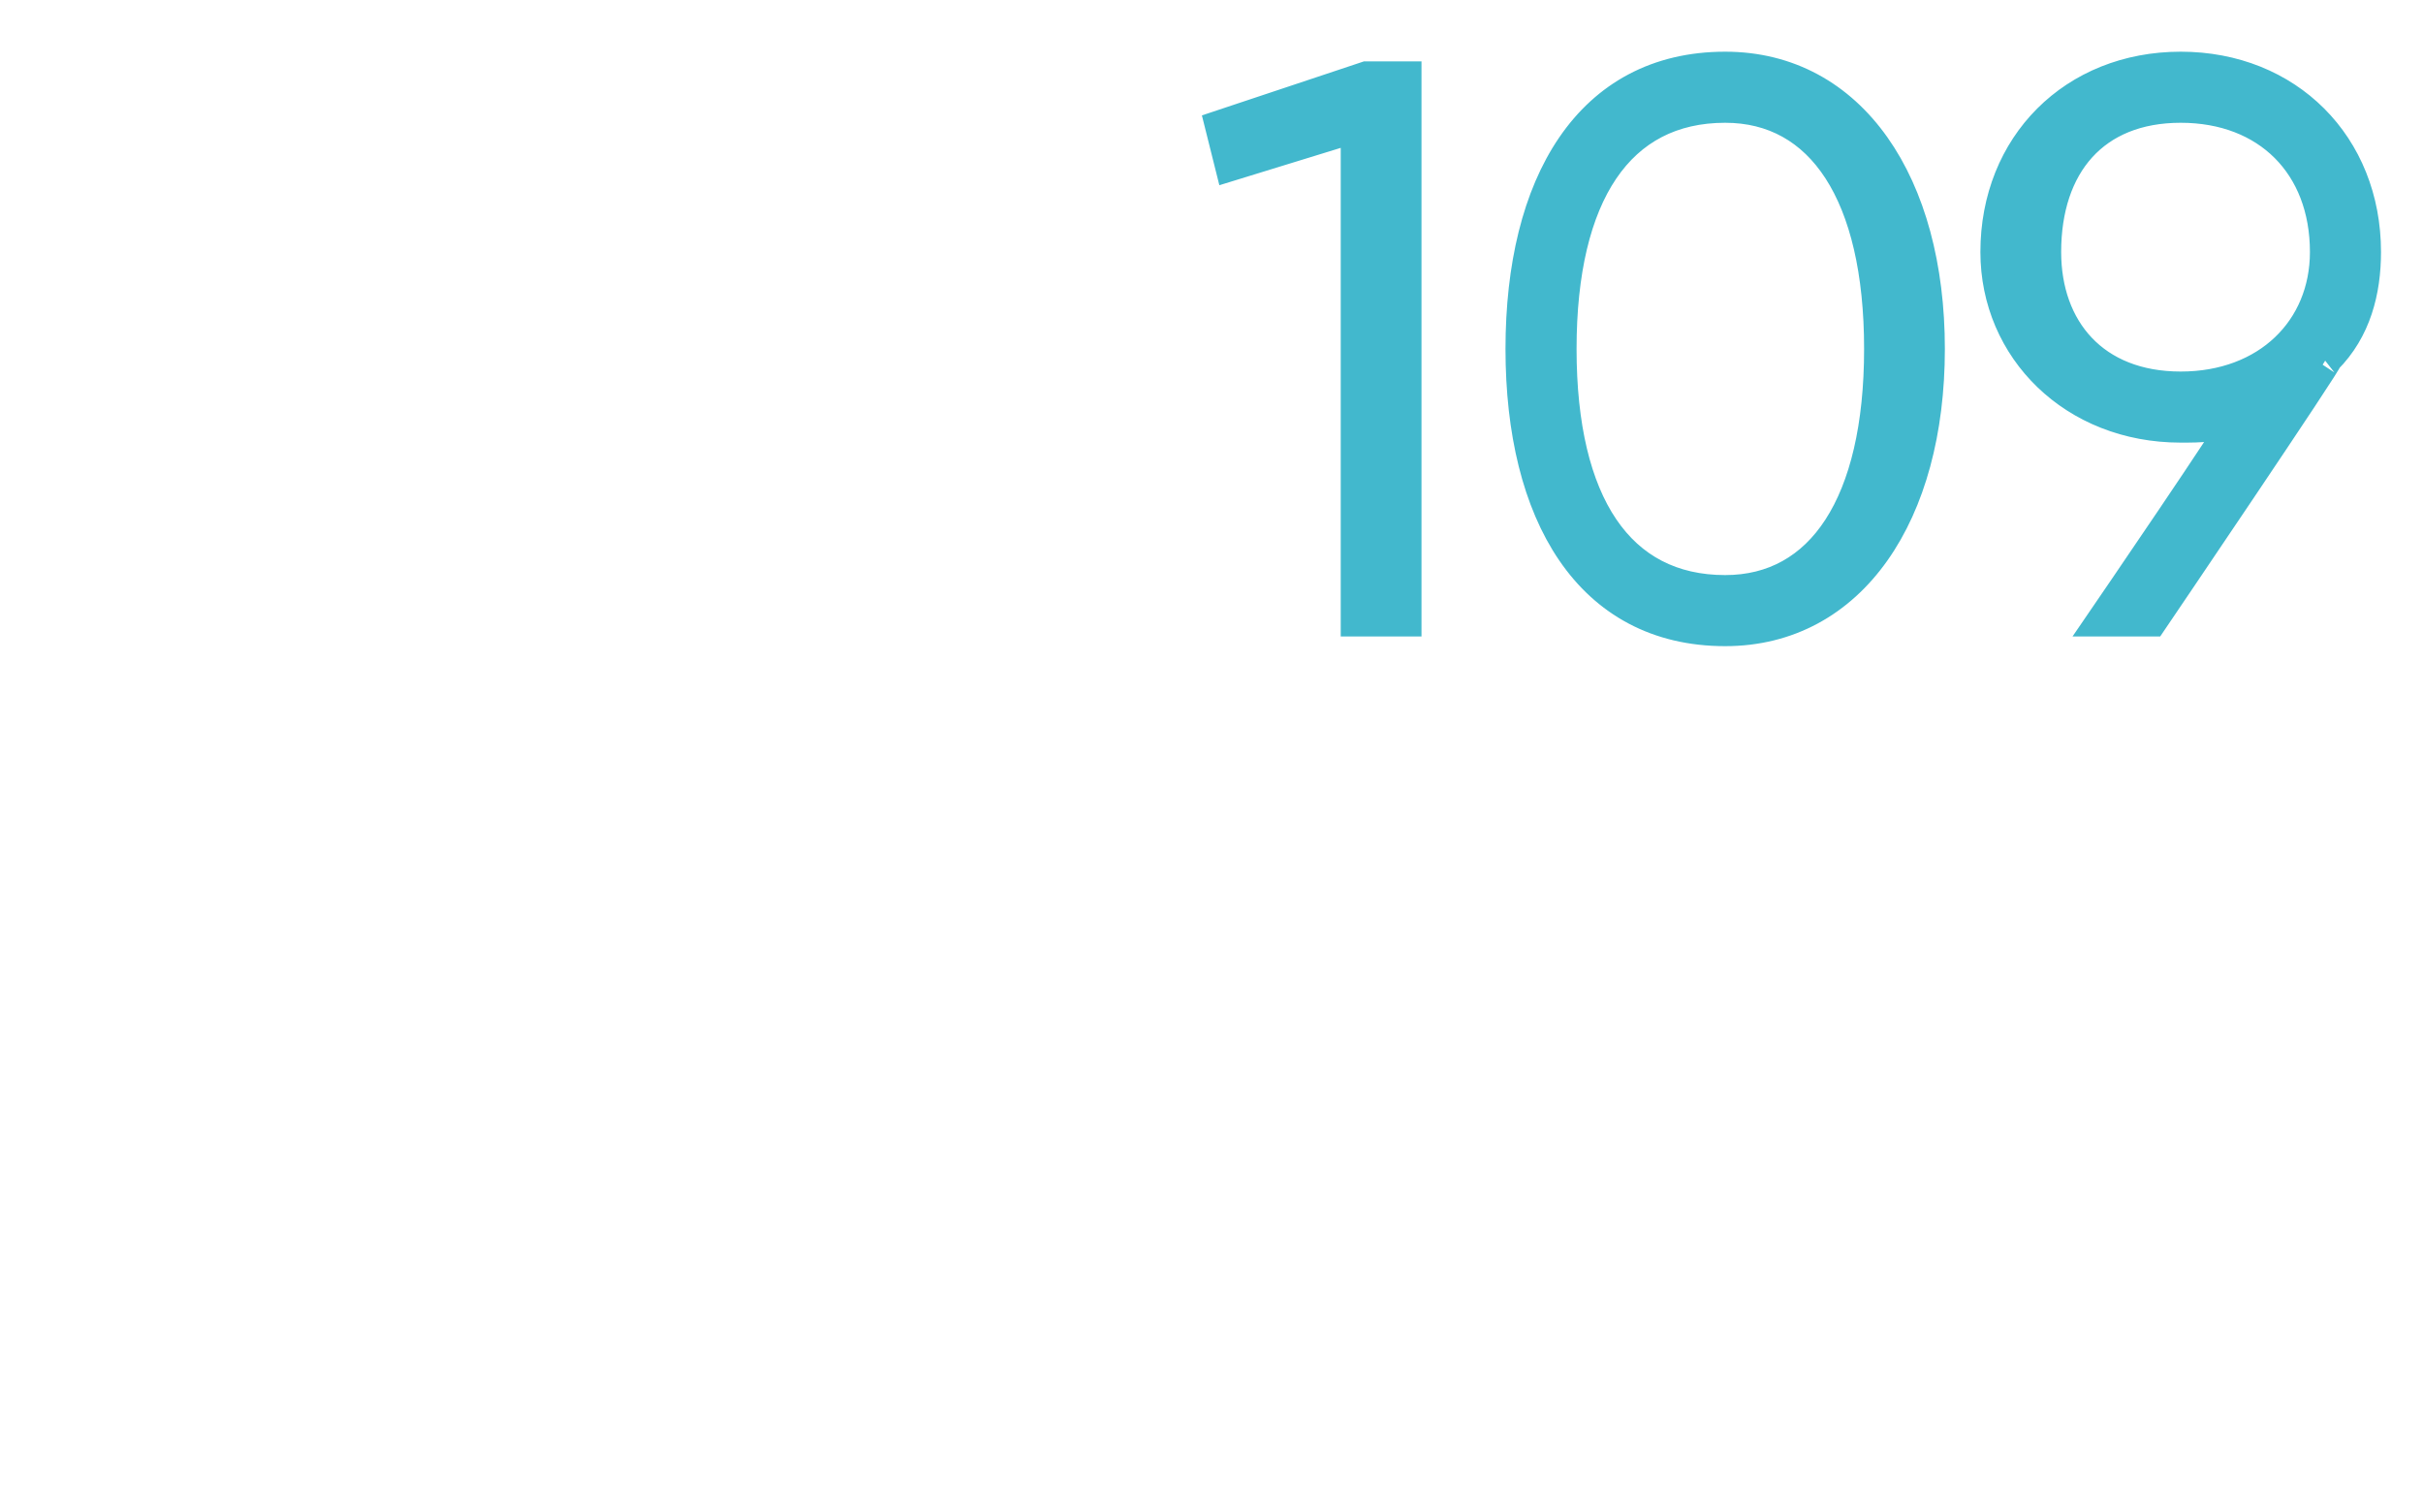 <?xml version="1.0" standalone="no"?><!DOCTYPE svg PUBLIC "-//W3C//DTD SVG 1.1//EN" "http://www.w3.org/Graphics/SVG/1.1/DTD/svg11.dtd"><svg xmlns="http://www.w3.org/2000/svg" version="1.1" width="25px" height="15.6px" viewBox="0 0 25 15.6">  <desc>109</desc>  <defs/>  <g id="Polygon85595">    <path d="M 14.5 0.8 L 14.5 6.4 L 14 6.4 L 14 1.3 L 12.7 1.7 L 12.6 1.3 L 14.1 0.8 L 14.5 0.8 Z M 15.7 3.6 C 15.7 1.9 16.4 0.7 17.8 0.7 C 19.1 0.7 19.9 1.9 19.9 3.6 C 19.9 5.3 19.1 6.5 17.8 6.5 C 16.4 6.5 15.7 5.3 15.7 3.6 Z M 19.4 3.6 C 19.4 2 18.8 1.1 17.8 1.1 C 16.7 1.1 16.1 2 16.1 3.6 C 16.1 5.2 16.7 6.1 17.8 6.1 C 18.8 6.1 19.4 5.2 19.4 3.6 Z M 24 3.7 C 24.05 3.67 22.2 6.4 22.2 6.4 L 21.7 6.4 C 21.7 6.4 23.13 4.31 23.1 4.3 C 22.9 4.4 22.7 4.4 22.5 4.4 C 21.4 4.4 20.6 3.6 20.6 2.6 C 20.6 1.5 21.4 0.7 22.5 0.7 C 23.6 0.7 24.4 1.5 24.4 2.6 C 24.4 3 24.3 3.4 24 3.7 Z M 22.5 4 C 23.4 4 24 3.4 24 2.6 C 24 1.7 23.4 1.1 22.5 1.1 C 21.6 1.1 21.1 1.7 21.1 2.6 C 21.1 3.4 21.6 4 22.5 4 Z " style="stroke-width:0.25pt; stroke:#42b8cd;" fill="#42b8cd"/>  </g></svg>
